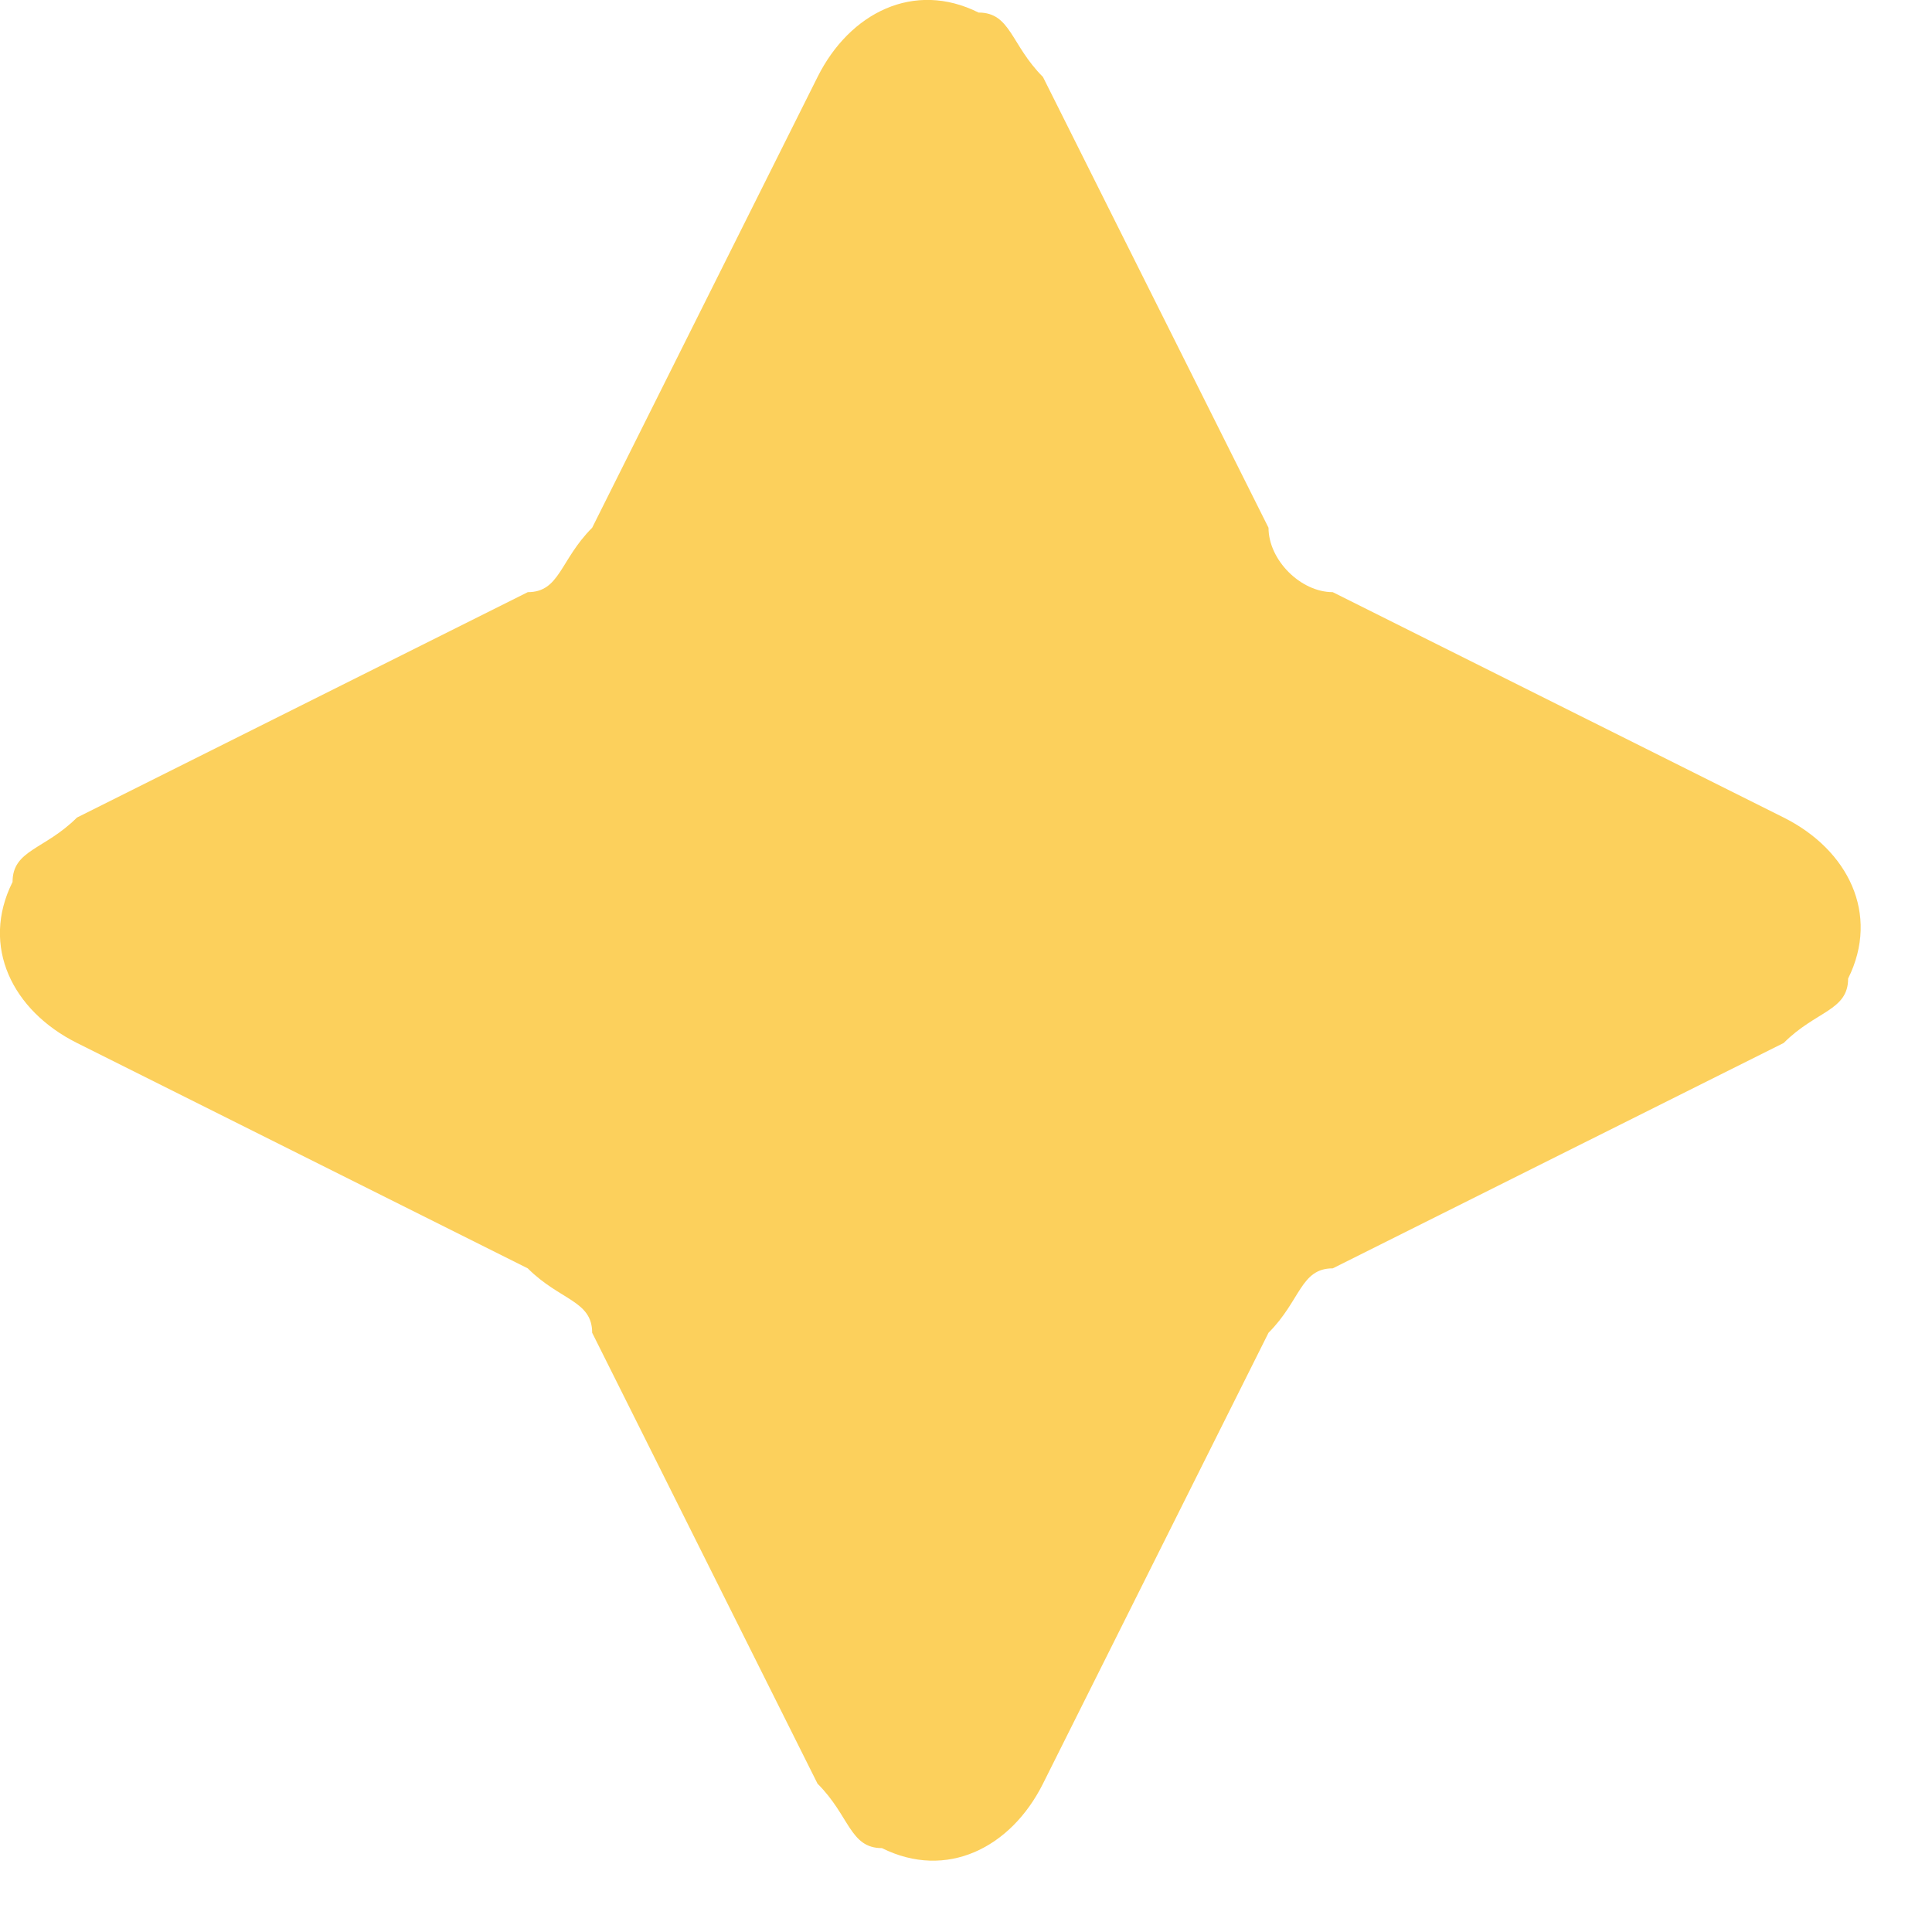 <svg width="12" height="12" viewBox="0 0 12 12" fill="none" xmlns="http://www.w3.org/2000/svg">
<path d="M8.278 3.678L11.079 5.078C11.479 5.278 11.678 5.678 11.479 6.078C11.479 6.278 11.278 6.278 11.079 6.478L8.278 7.878C8.078 7.878 8.079 8.078 7.879 8.278L6.478 11.079C6.278 11.479 5.878 11.678 5.478 11.479C5.278 11.479 5.278 11.278 5.078 11.079L3.678 8.278C3.678 8.078 3.478 8.078 3.278 7.878L0.478 6.478C0.078 6.278 -0.122 5.878 0.078 5.478C0.078 5.278 0.278 5.278 0.478 5.078L3.278 3.678C3.478 3.678 3.478 3.478 3.678 3.278L5.078 0.478C5.278 0.078 5.678 -0.122 6.078 0.078C6.278 0.078 6.278 0.278 6.478 0.478L7.879 3.278C7.879 3.478 8.078 3.678 8.278 3.678Z" fill="#FCD05C"/>
</svg>
